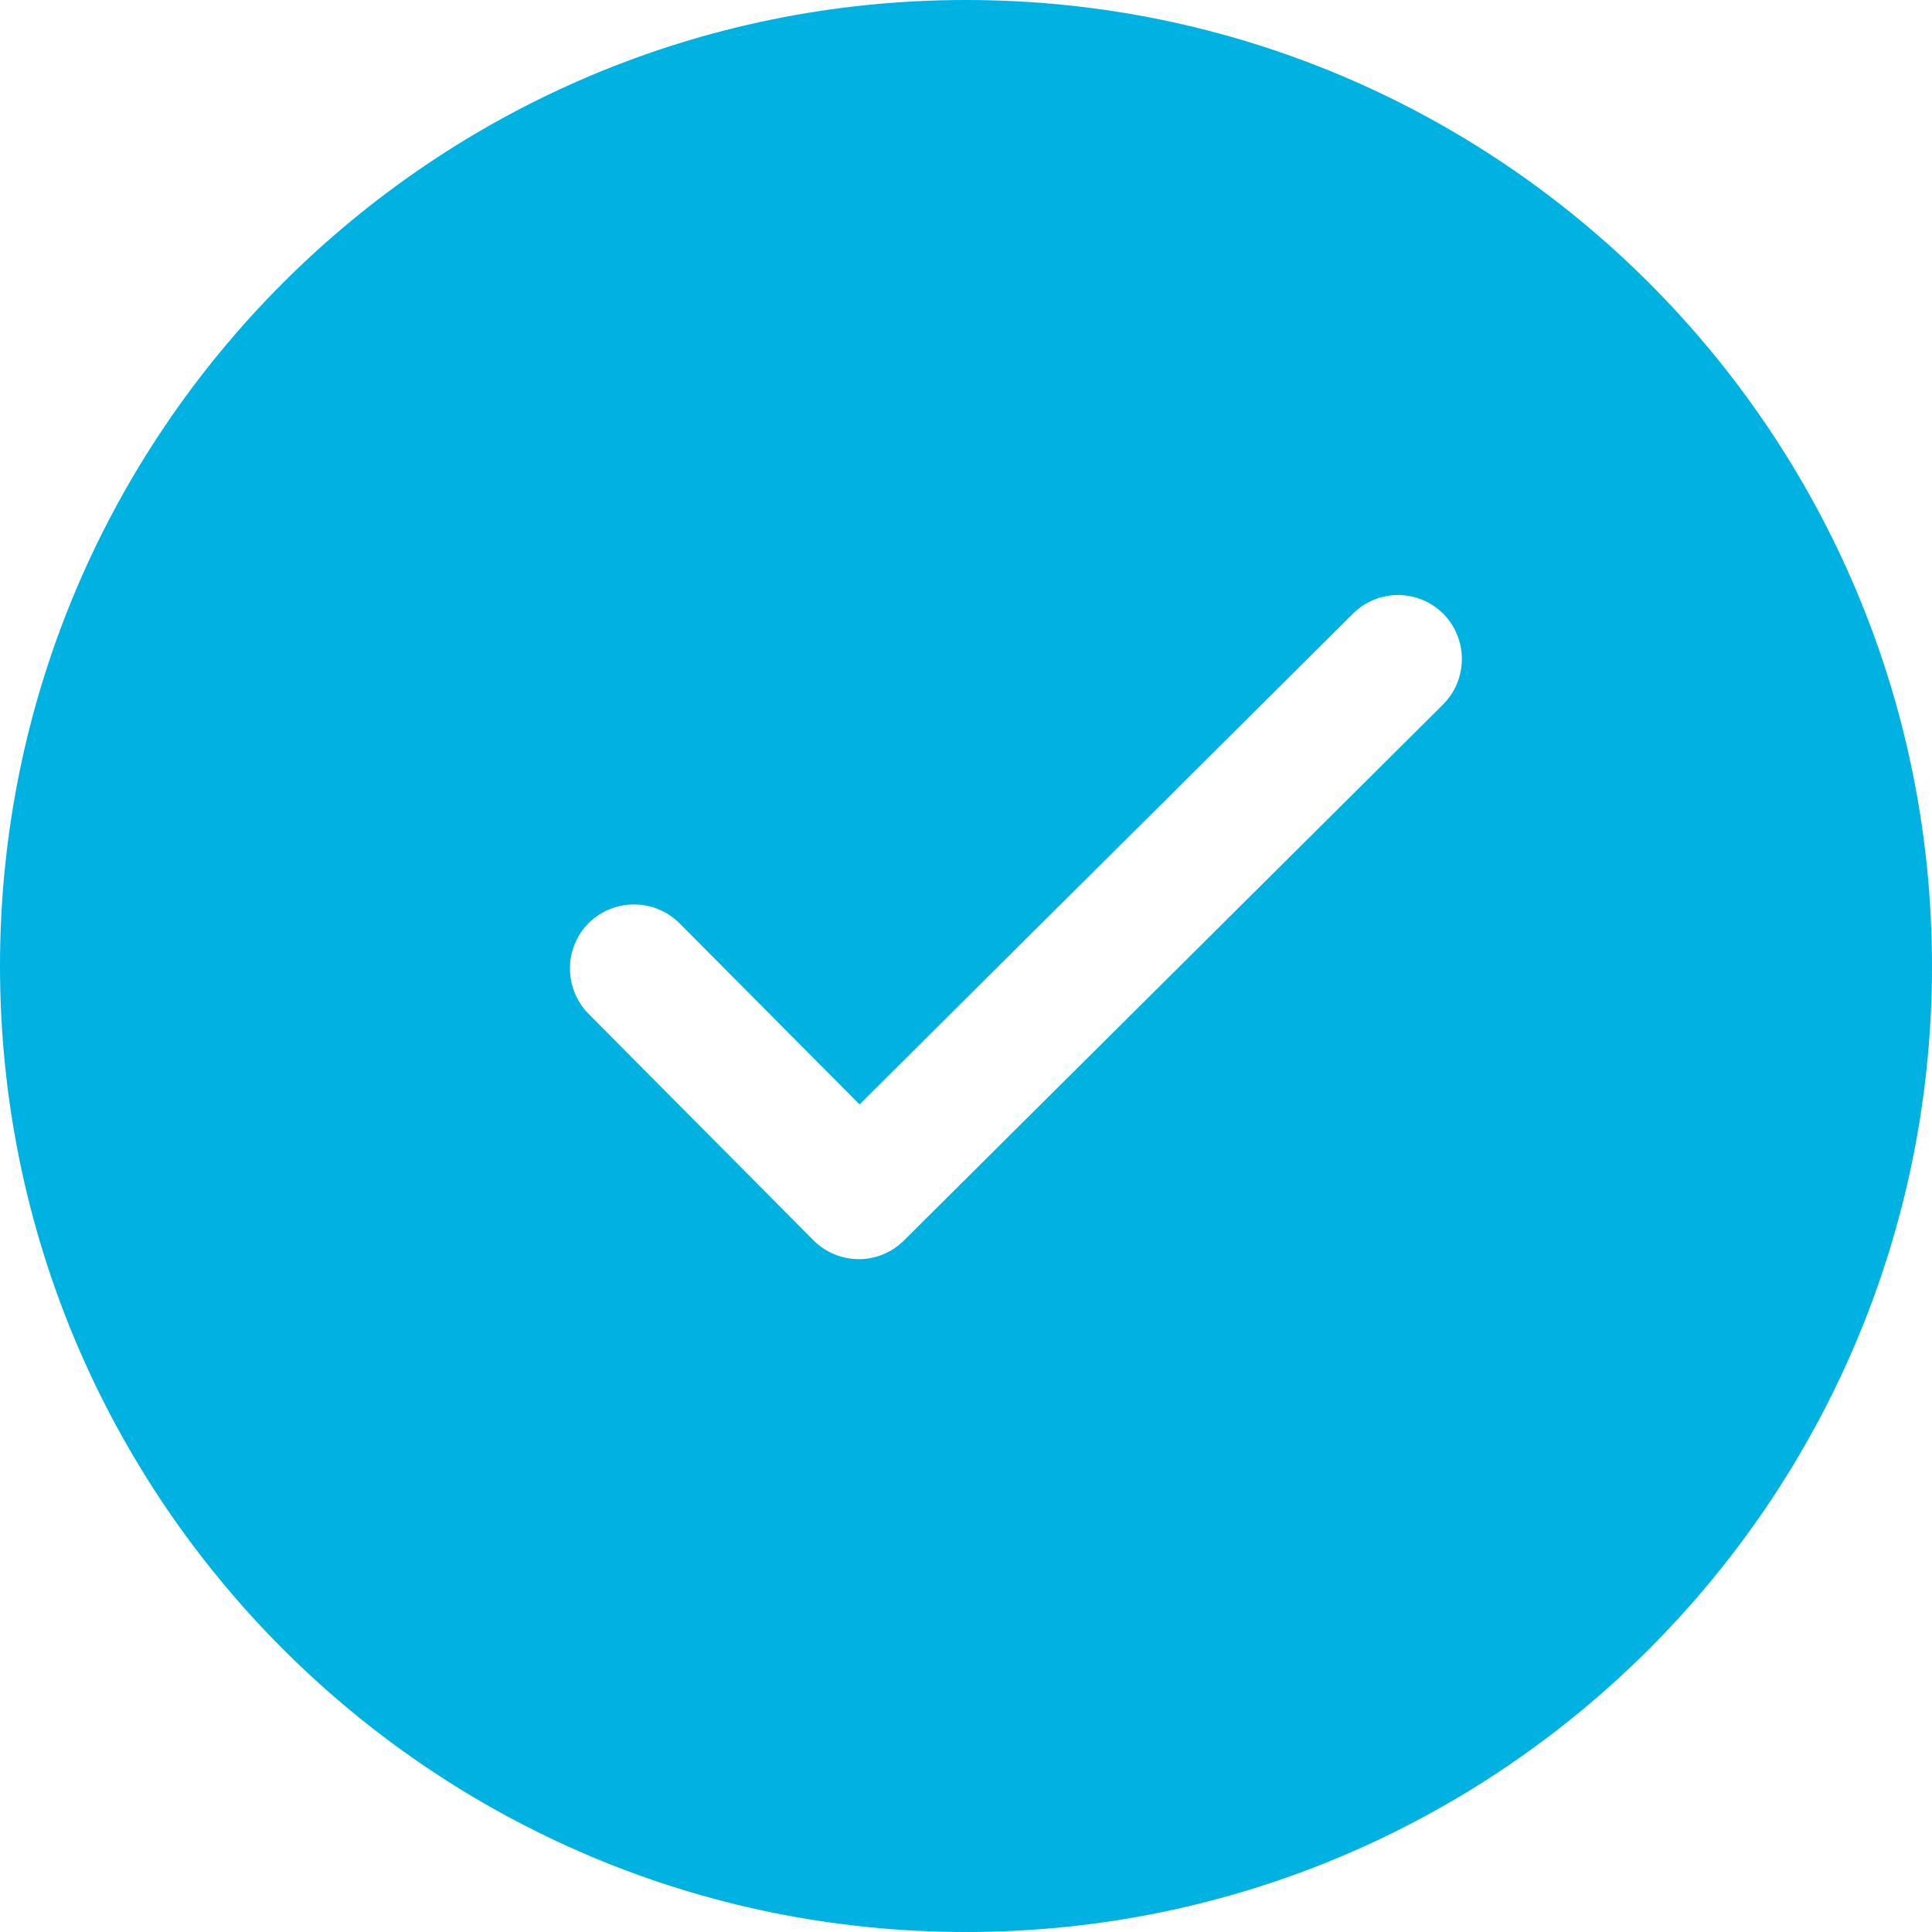 <?xml version="1.0" encoding="UTF-8"?> <svg xmlns="http://www.w3.org/2000/svg" width="64" height="64" viewBox="0 0 64 64" fill="none"> <path fill-rule="evenodd" clip-rule="evenodd" d="M32 64C49.673 64 64 49.673 64 32C64 14.327 49.673 0 32 0C14.327 0 0 14.327 0 32C0 49.673 14.327 64 32 64ZM28.474 36.585L44.809 20.337C45.644 19.502 46.982 19.502 47.816 20.337C48.633 21.171 48.633 22.509 47.798 23.343L29.952 41.085C29.535 41.502 28.996 41.711 28.457 41.711C27.901 41.711 27.362 41.502 26.945 41.085L19.49 33.578C18.674 32.744 18.674 31.389 19.508 30.572C20.342 29.755 21.68 29.755 22.514 30.589L28.474 36.585Z" fill="#00B2E2"></path> </svg> 